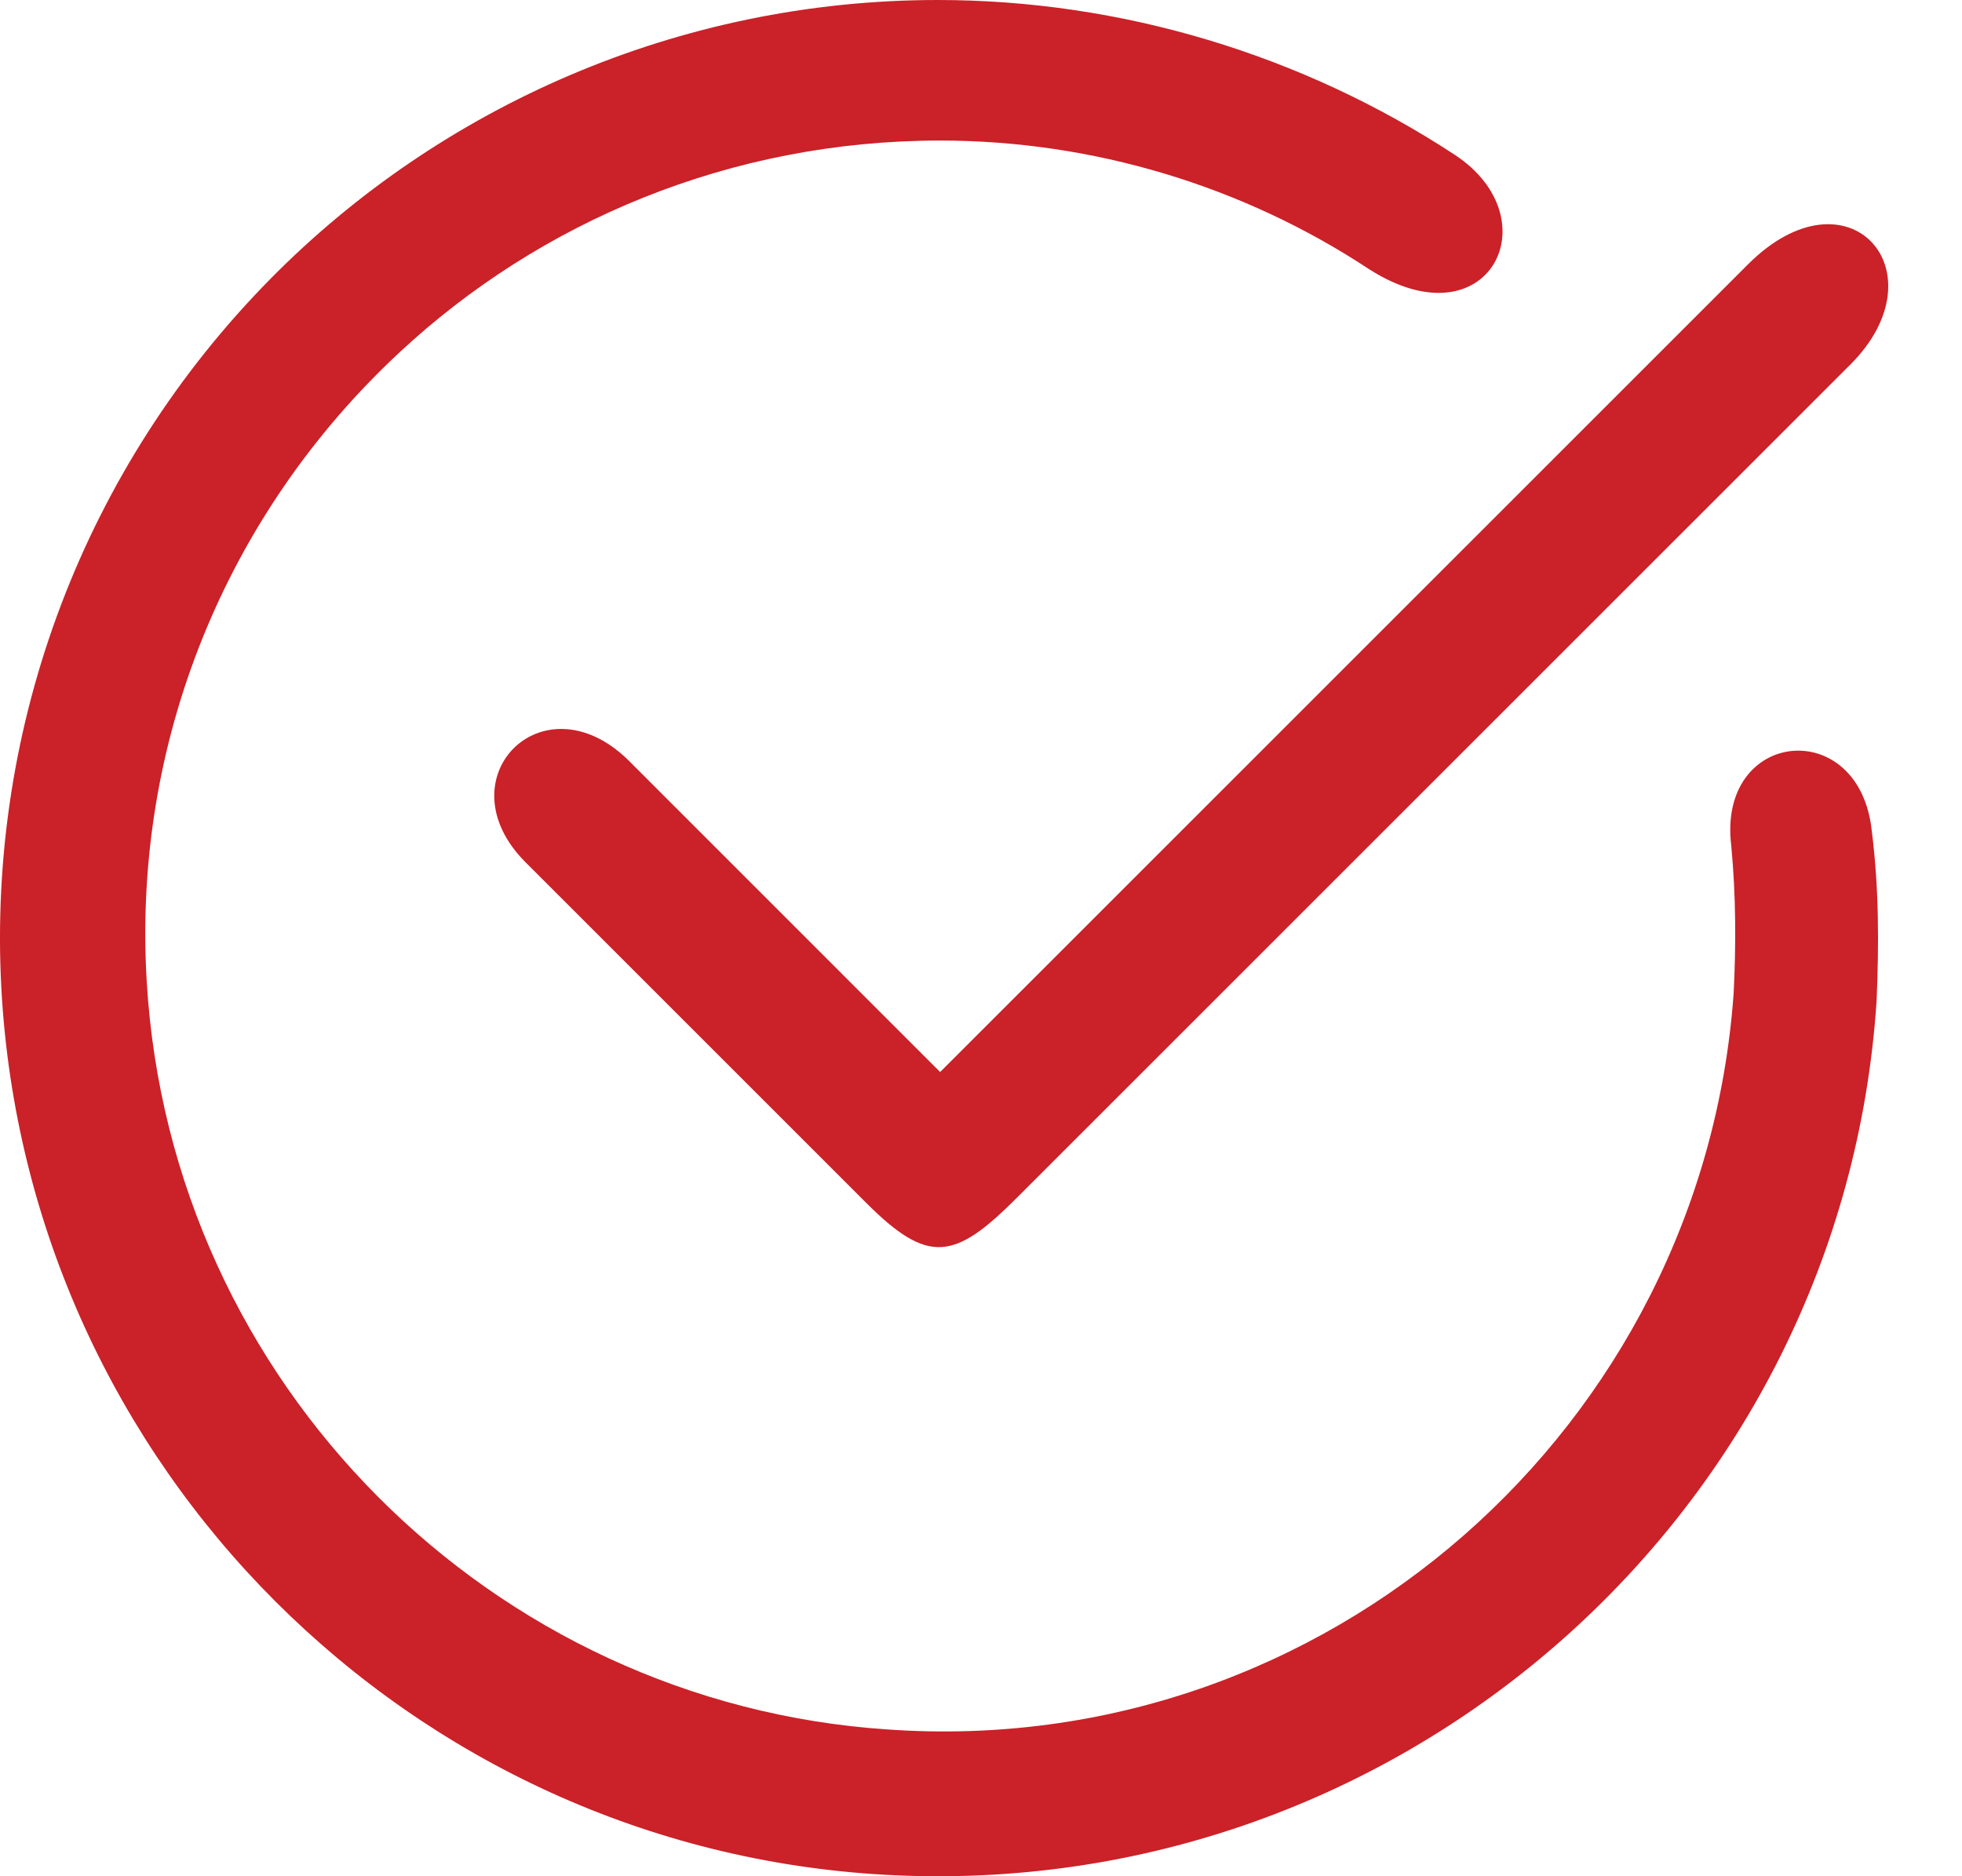 <?xml version="1.0" encoding="UTF-8"?> <svg xmlns="http://www.w3.org/2000/svg" width="23" height="22" viewBox="0 0 23 22" fill="none"> <path d="M7.362 8.91L11.021 12.57L20.491 3.1C21.664 1.927 22.781 3.184 21.692 4.274L11.915 14.05C11.189 14.776 10.882 14.832 10.156 14.106L6.161 10.111C5.184 9.134 6.357 7.933 7.362 8.91ZM21.943 9.748C22.027 10.419 22.027 11.061 21.999 11.732C21.608 17.709 16.44 22.318 10.379 21.983C4.821 21.676 0.323 17.206 0.016 11.592C-0.151 8.491 0.994 5.475 3.172 3.268C5.156 1.257 7.949 0 10.994 0C13.144 0 15.267 0.642 17.055 1.816C18.2 2.57 17.446 4.05 16.049 3.156C14.569 2.179 12.809 1.648 11.021 1.648C8.563 1.648 6.329 2.598 4.681 4.134C2.642 6.033 1.552 8.715 1.72 11.508C1.999 16.229 5.77 19.972 10.407 20.279C15.546 20.642 19.96 16.732 20.323 11.648C20.351 11.089 20.351 10.503 20.295 9.916C20.128 8.547 21.803 8.38 21.943 9.748Z" fill="#CB2128"></path> </svg> 